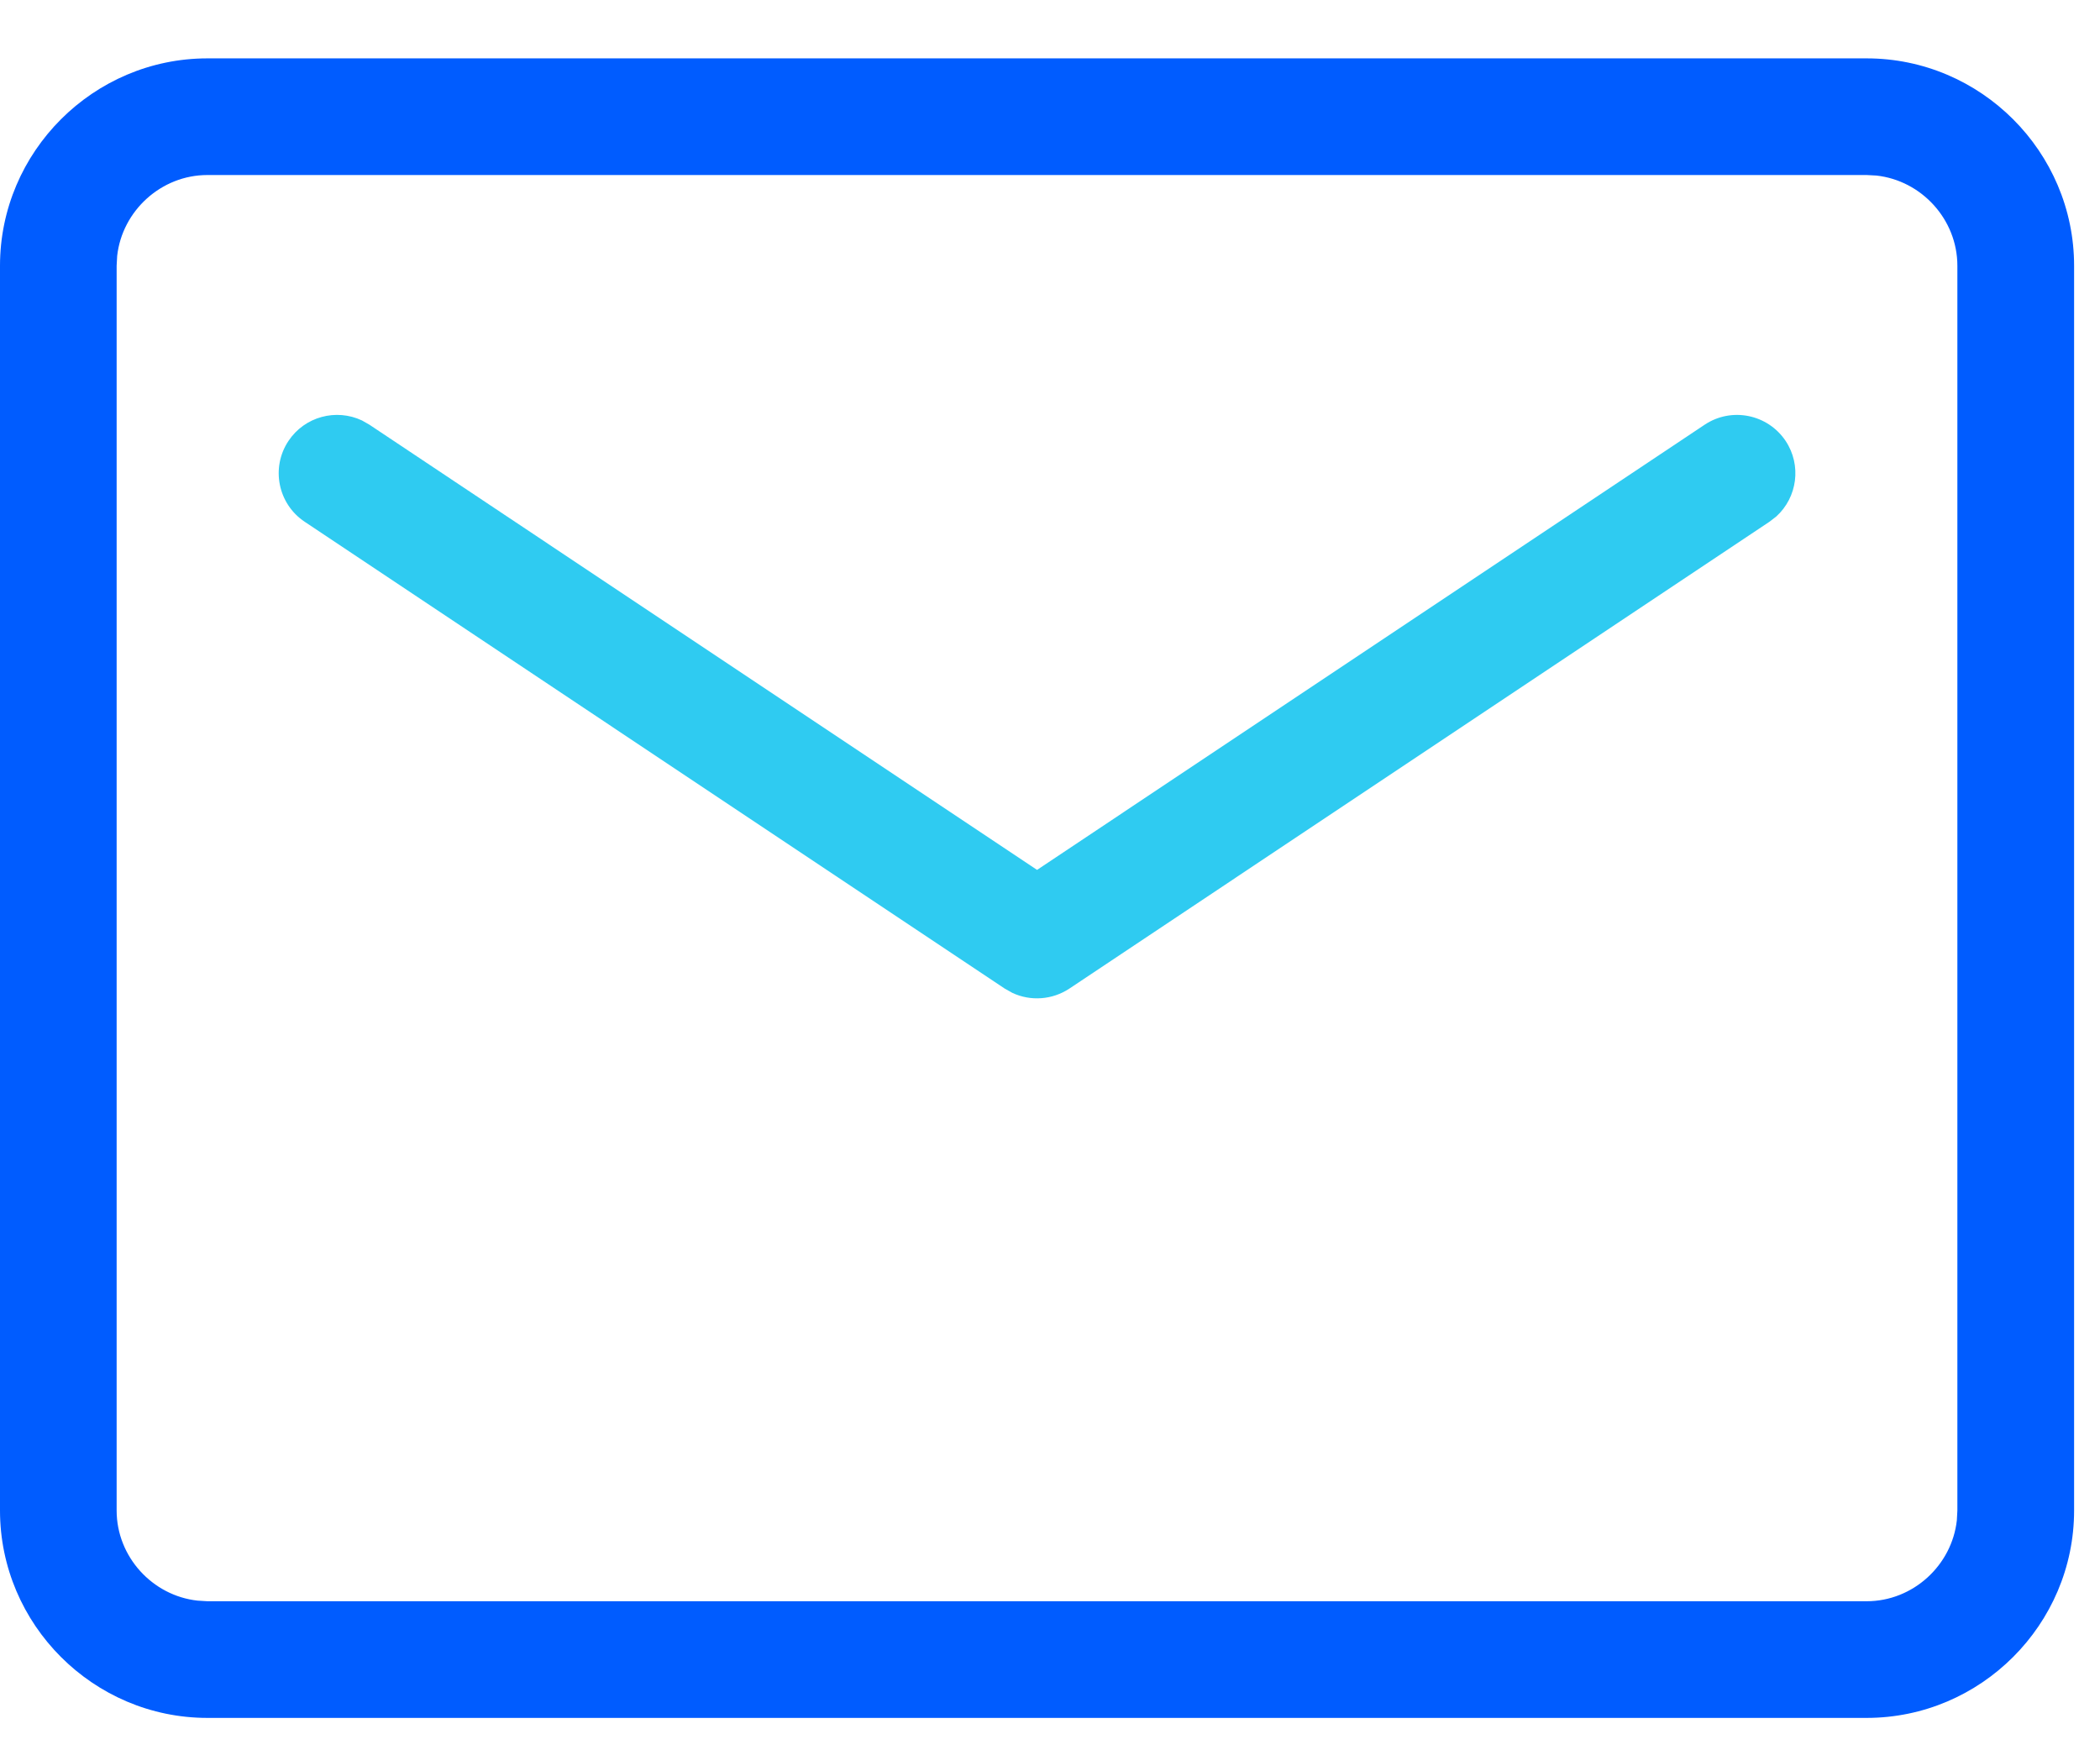 <?xml version="1.0" encoding="UTF-8"?>
<svg width="24px" height="20px" viewBox="0 0 24 20" version="1.1" xmlns="http://www.w3.org/2000/svg" xmlns:xlink="http://www.w3.org/1999/xlink">
    <title>icon/contact</title>
    <g id="HOME" stroke="none" stroke-width="1" fill="none" fill-rule="evenodd">
        <g id="00--Favoritos" transform="translate(-16, -574)" fill-rule="nonzero">
            <g id="MODAL" transform="translate(0, 316)">
                <g id="BANCO-DE-IMAGENES" transform="translate(16, 256)">
                    <g id="Group" transform="translate(0, 0)">
                        <g id="mail" transform="translate(0, 2.667)">
                            <path d="M21.333,0 C22.637,0 23.704,1.067 23.704,2.37 L23.704,16.593 C23.704,17.896 22.637,18.963 21.333,18.963 L2.37,18.963 C1.067,18.963 0,17.896 0,16.593 L0,2.37 C0,1.067 1.067,0 2.37,0 L21.333,0 Z M21.333,1.333 L2.37,1.333 C1.841,1.333 1.396,1.743 1.339,2.258 L1.333,2.37 L1.333,16.593 C1.333,17.122 1.743,17.567 2.258,17.623 L2.37,17.63 L21.333,17.63 C21.863,17.63 22.307,17.22 22.364,16.705 L22.37,16.593 L22.37,2.37 C22.37,1.841 21.961,1.396 21.445,1.339 L21.333,1.333 Z" id="Path" fill="#005CFF"></path>
                            <path d="M19.482,4.186 C19.788,3.982 20.202,4.065 20.407,4.371 C20.592,4.649 20.541,5.017 20.3,5.235 L20.222,5.295 L12.222,10.629 C12.026,10.759 11.778,10.776 11.569,10.678 L11.482,10.629 L3.482,5.295 C3.176,5.091 3.093,4.677 3.297,4.371 C3.483,4.092 3.842,3.999 4.136,4.137 L4.222,4.186 L11.852,9.273 L19.482,4.186 Z" id="Path" fill="#2FCBF1"></path>
                        </g>
                    </g>
                </g>
            </g>
        </g>
    </g>
</svg>